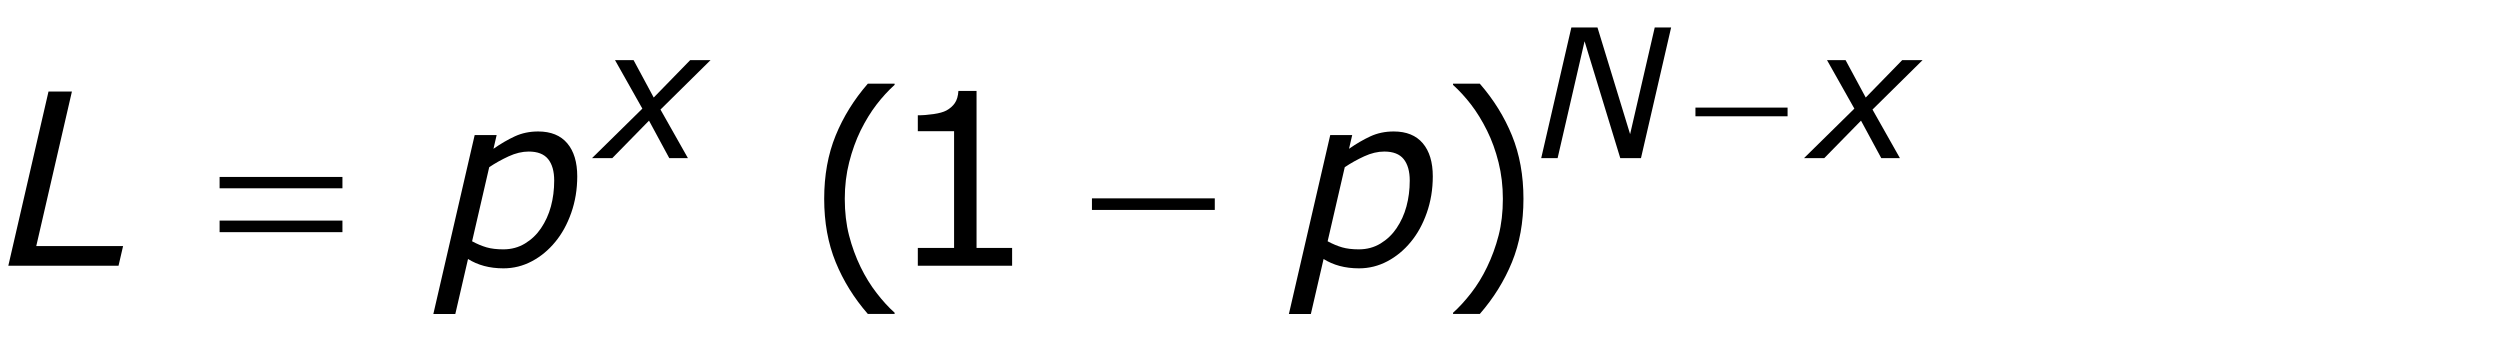 <?xml version="1.0" encoding="utf-8"?>
<!-- Generator: Adobe Illustrator 15.0.2, SVG Export Plug-In . SVG Version: 6.00 Build 0)  -->
<!DOCTYPE svg PUBLIC "-//W3C//DTD SVG 1.1//EN" "http://www.w3.org/Graphics/SVG/1.1/DTD/svg11.dtd">
<svg version="1.1" id="Layer_1" xmlns="http://www.w3.org/2000/svg" xmlns:xlink="http://www.w3.org/1999/xlink" x="0px" y="0px"
	 width="166.943px" height="22.597px" viewBox="0 0 166.943 22.597" enable-background="new 0 0 166.943 22.597"
	 xml:space="preserve">
<g>
	<g>
		<path d="M7.915,17.746H0.555L3.239,6.113h1.563L2.421,16.433h5.798L7.915,17.746z"/>
		<path d="M38.547,11.777c0,0.864-0.134,1.677-0.402,2.438s-0.624,1.406-1.066,1.938
			c-0.448,0.547-0.968,0.978-1.562,1.293s-1.226,0.473-1.897,0.473c-0.469,0-0.899-0.054-1.293-0.16
			c-0.393-0.106-0.751-0.262-1.074-0.464l-0.848,3.671H28.938l2.759-11.945h1.467l-0.211,0.915
			c0.484-0.339,0.961-0.616,1.43-0.833c0.469-0.216,0.987-0.324,1.555-0.324
			c0.849,0,1.497,0.263,1.942,0.789C38.324,10.092,38.547,10.829,38.547,11.777z M37.008,12.058
			c0-0.62-0.135-1.098-0.406-1.434c-0.271-0.336-0.703-0.504-1.296-0.504
			c-0.432,0-0.879,0.107-1.342,0.32c-0.463,0.214-0.896,0.455-1.296,0.725l-1.143,4.947
			c0.338,0.183,0.661,0.317,0.968,0.406s0.679,0.133,1.117,0.133c0.536,0,1.02-0.13,1.449-0.391
			c0.43-0.261,0.785-0.599,1.066-1.016c0.297-0.438,0.519-0.925,0.664-1.461
			S37.008,12.672,37.008,12.058z"/>
	</g>
	<g>
		<path d="M95.678,11.777c0,0.864-0.134,1.677-0.402,2.438c-0.268,0.761-0.623,1.406-1.066,1.938
			c-0.447,0.547-0.968,0.978-1.562,1.293s-1.226,0.473-1.897,0.473c-0.469,0-0.899-0.054-1.293-0.16
			c-0.393-0.106-0.751-0.262-1.073-0.464l-0.849,3.671h-1.467l2.76-11.945h1.467l-0.212,0.915
			c0.484-0.339,0.961-0.616,1.43-0.833c0.469-0.216,0.987-0.324,1.556-0.324
			c0.849,0,1.496,0.263,1.941,0.789C95.455,10.092,95.678,10.829,95.678,11.777z M94.139,12.058
			c0-0.62-0.136-1.098-0.406-1.434s-0.702-0.504-1.295-0.504c-0.433,0-0.88,0.107-1.343,0.32
			c-0.464,0.214-0.896,0.455-1.296,0.725l-1.143,4.947c0.338,0.183,0.661,0.317,0.969,0.406
			c0.307,0.089,0.679,0.133,1.116,0.133c0.536,0,1.02-0.13,1.449-0.391
			c0.429-0.261,0.784-0.599,1.065-1.016c0.297-0.438,0.519-0.925,0.664-1.461
			S94.139,12.672,94.139,12.058z"/>
	</g>
	<g>
		<path d="M42.895,7.254l-1.826-3.239h1.239l1.345,2.498l2.436-2.498h1.36l-3.344,3.301l1.833,3.244
			h-1.246l-1.353-2.504l-2.453,2.504H39.533L42.895,7.254z"/>
		<path d="M109.58,10.56h-1.383l-2.384-7.805l-1.8,7.805h-1.095l2.013-8.725h1.744l2.179,7.125
			l1.644-7.125h1.095L109.58,10.56z"/>
	</g>
	<g>
		<path d="M123.829,7.254l-1.826-3.239h1.239l1.346,2.498l2.436-2.498h1.36l-3.344,3.301l1.832,3.244
			h-1.246l-1.353-2.504l-2.454,2.504h-1.352L123.829,7.254z"/>
	</g>
	<g>
		<path d="M14.664,11.816h8.203v0.758h-8.203V11.816z M14.664,14.73h8.203v0.773h-8.203V14.73z"/>
		<path d="M72.917,13.246h8.203v0.773h-8.203V13.246z"/>
	</g>
	<g>
		<path d="M113.217,7.185h6.152v0.58h-6.152V7.185z"/>
	</g>
	<g>
		<path d="M59.74,20.964h-1.789c-0.922-1.058-1.638-2.211-2.148-3.461
			c-0.511-1.25-0.766-2.659-0.766-4.227s0.255-2.977,0.766-4.227c0.51-1.25,1.227-2.403,2.148-3.461
			h1.789v0.078c-0.422,0.38-0.824,0.819-1.207,1.316c-0.383,0.498-0.738,1.077-1.066,1.738
			c-0.312,0.641-0.566,1.347-0.762,2.117s-0.293,1.583-0.293,2.438c0,0.891,0.095,1.706,0.285,2.445
			c0.19,0.739,0.446,1.442,0.77,2.109c0.312,0.641,0.669,1.22,1.07,1.738
			c0.401,0.519,0.802,0.957,1.203,1.316V20.964z"/>
		<path d="M101.732,13.277c0,1.567-0.255,2.977-0.766,4.227s-1.227,2.403-2.148,3.461H97.029v-0.078
			c0.401-0.359,0.804-0.798,1.207-1.316s0.759-1.098,1.066-1.738
			c0.323-0.667,0.579-1.37,0.77-2.109s0.285-1.555,0.285-2.445c0-0.854-0.097-1.667-0.289-2.438
			s-0.448-1.477-0.766-2.117c-0.328-0.661-0.684-1.241-1.066-1.738
			c-0.383-0.497-0.785-0.936-1.207-1.316V5.589h1.789c0.922,1.058,1.638,2.211,2.148,3.461
			S101.732,11.709,101.732,13.277z"/>
	</g>
	<g>
		<path d="M67.586,17.746h-6.297v-1.188h2.422V8.761h-2.422v-1.062c0.328,0,0.68-0.027,1.055-0.082
			s0.659-0.134,0.852-0.238c0.239-0.13,0.428-0.295,0.566-0.496C63.899,6.682,63.979,6.413,64,6.074
			h1.211v10.484h2.375V17.746z"/>
	</g>
</g>
</svg>
